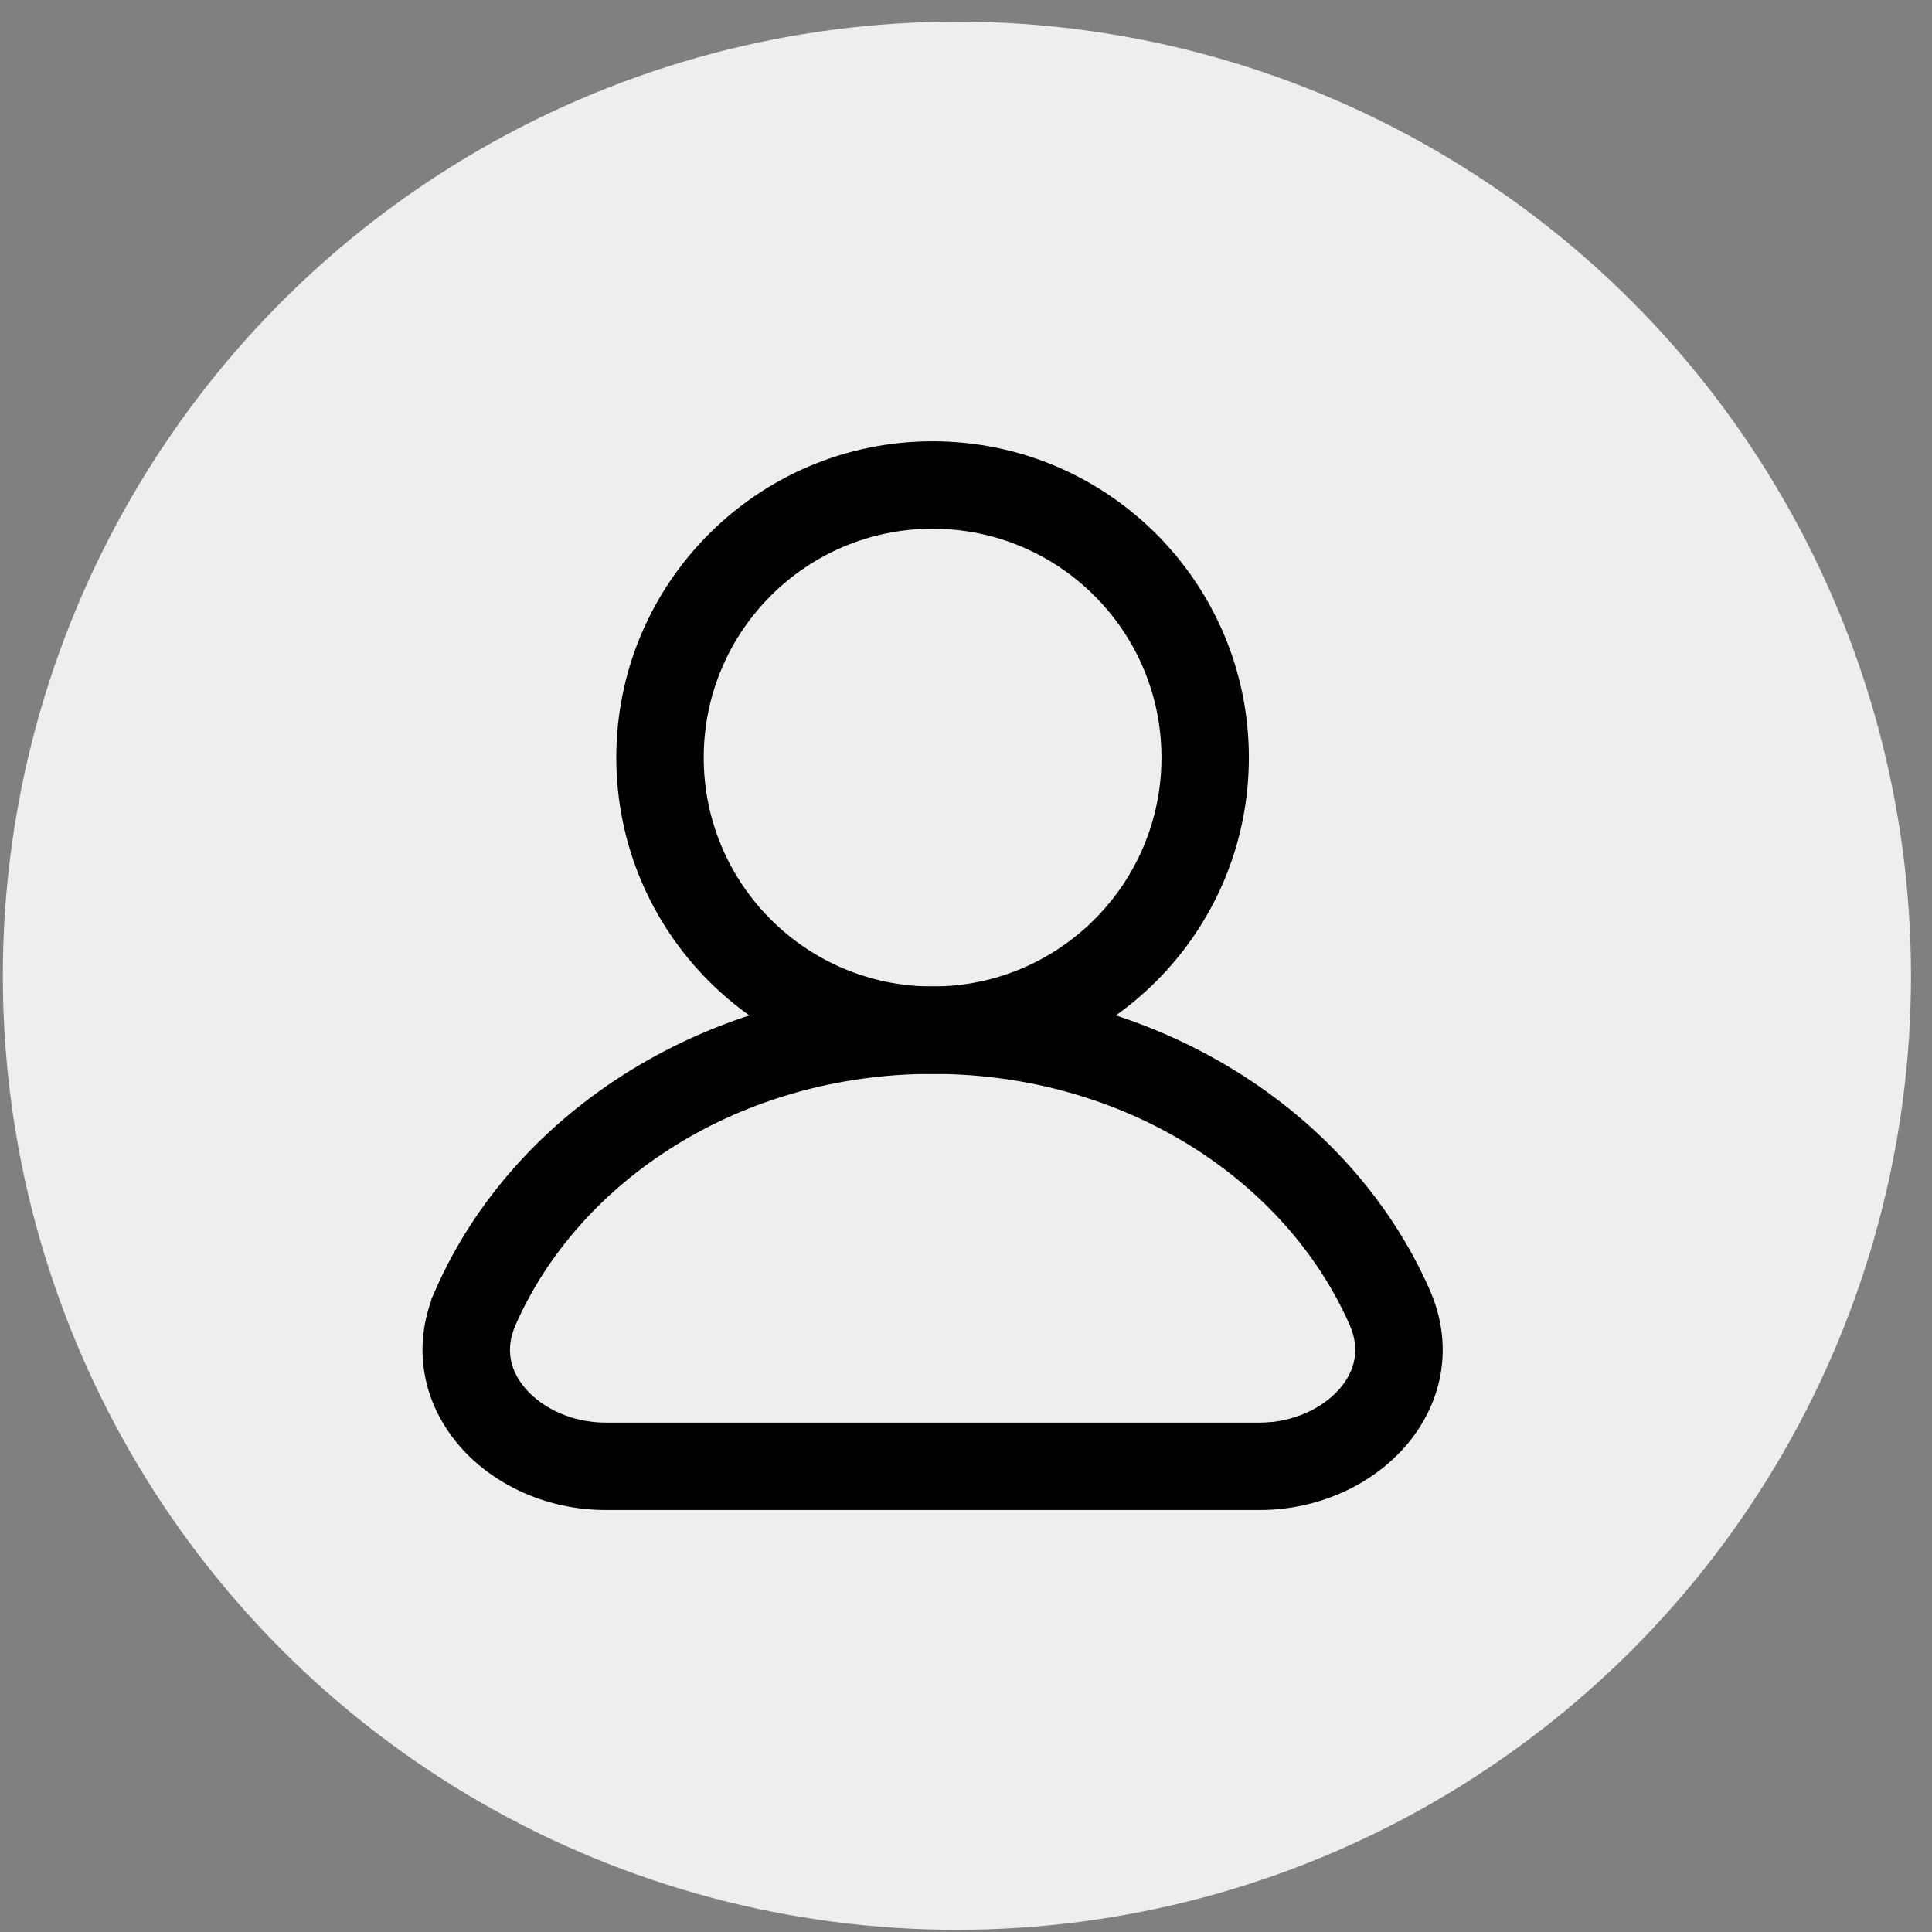 <svg xmlns="http://www.w3.org/2000/svg" width="81" height="81" fill="none"><rect width="100%" height="100%" fill="#808080" stroke="none"/><circle cx="40.119" cy="40.908" r="40" fill="#EEE"/><path fill="#000" fill-rule="evenodd" stroke="#000" stroke-width="1.379" d="M39.1 21.477c-5.68 0-10.286 4.605-10.286 10.286 0 5.68 4.605 10.285 10.286 10.285 5.68 0 10.285-4.605 10.285-10.285S44.78 21.477 39.1 21.477ZM26.528 31.763c0-6.943 5.629-12.572 12.572-12.572S51.67 24.82 51.67 31.763 46.043 44.334 39.1 44.334s-12.572-5.628-12.572-12.571Z" clip-rule="evenodd"/><path fill="#000" fill-rule="evenodd" stroke="#000" stroke-width="1.379" d="M39.1 44.333c-8.309 0-15.321 4.592-18.117 10.941-.564 1.282-.275 2.48.546 3.417.849.969 2.271 1.642 3.857 1.642h27.429c1.586 0 3.009-.673 3.858-1.642.82-.937 1.11-2.135.545-3.417-2.796-6.35-9.808-10.941-18.117-10.941Zm-20.21 10.02c3.197-7.26 11.086-12.306 20.21-12.306 9.125 0 17.014 5.047 20.21 12.306.962 2.185.42 4.317-.919 5.845-1.31 1.495-3.375 2.42-5.576 2.42H25.386c-2.2 0-4.266-.925-5.576-2.42-1.339-1.528-1.881-3.66-.92-5.845Z" clip-rule="evenodd"/></svg>